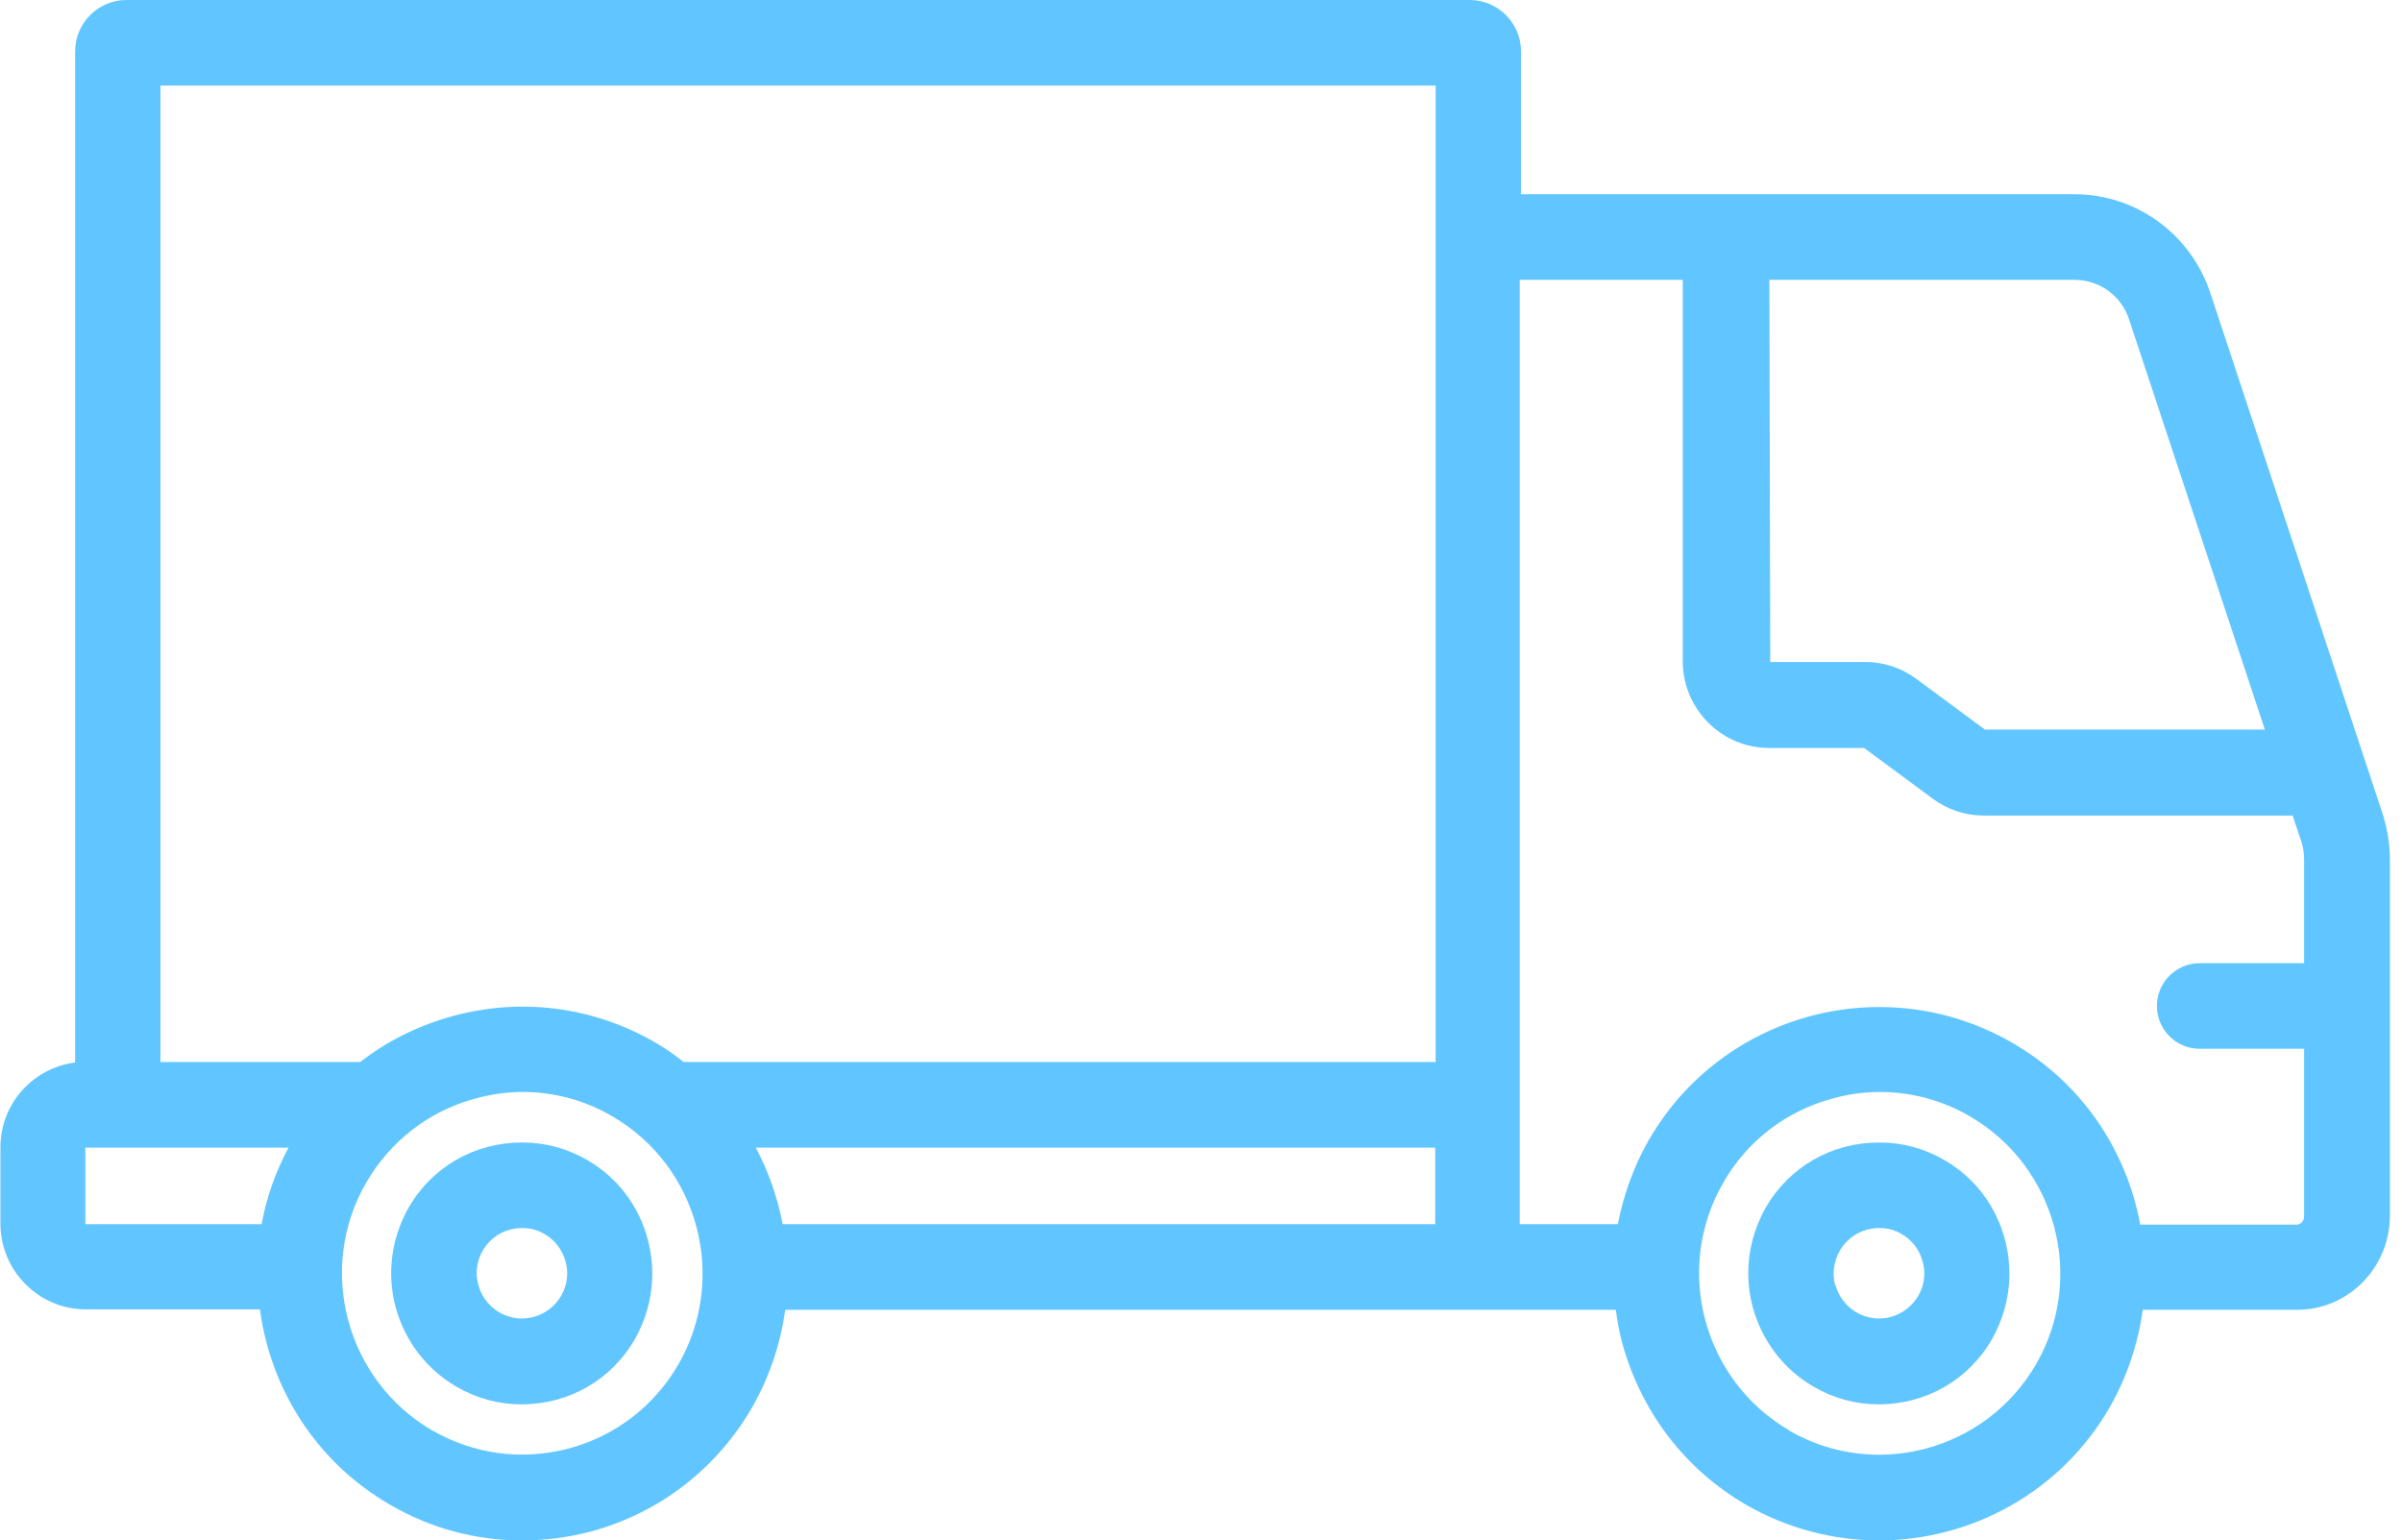 <?xml version="1.0" encoding="UTF-8"?>
<svg xmlns="http://www.w3.org/2000/svg" width="145" height="93" viewBox="0 0 145 93" fill="none">
  <g clip-path="url(#clip0_46_281)">
    <path d="M4.534 64.17V3.1C4.534 1.395 5.926 0 7.626 0H88.726C90.426 0 91.817 1.395 91.817 3.1V11.728H125.231C128.967 11.728 132.239 14.131 133.424 17.67L143.832 49.135C144.115 50.039 144.27 50.943 144.27 51.899V60.708V73.392C144.27 76.518 141.771 79.076 138.679 79.076H129.353C129.07 81.091 128.426 83.08 127.369 84.94C124.407 90.107 118.971 93 113.432 93C110.701 93 107.945 92.302 105.42 90.856C101.71 88.712 99.057 85.224 97.923 81.065C97.743 80.419 97.64 79.748 97.537 79.076H47.403C47.12 81.091 46.476 83.08 45.419 84.94C43.281 88.66 39.803 91.347 35.681 92.457C34.316 92.819 32.899 93 31.508 93C28.725 93 25.994 92.277 23.521 90.83C19.064 88.247 16.334 83.829 15.69 79.05H5.179C2.345 79.05 0.026 76.725 0.026 73.883V69.259C0.026 66.624 2.01 64.454 4.56 64.144L4.534 64.17ZM86.665 5.167H9.687V64.118H21.744C23.392 62.827 25.299 61.897 27.386 61.328C31.508 60.218 35.836 60.786 39.545 62.93C40.164 63.292 40.731 63.679 41.272 64.118H86.665V5.167ZM128.529 19.297C128.065 17.851 126.725 16.895 125.231 16.895H106.811L106.863 39.964H112.608C113.715 39.964 114.797 40.326 115.699 40.998L119.821 44.046H136.721L128.529 19.297ZM107.996 86.361C113.2 89.383 119.898 87.575 122.913 82.357C125.927 77.138 124.123 70.422 118.919 67.399C117.245 66.418 115.364 65.927 113.484 65.927C112.53 65.927 111.577 66.056 110.65 66.314C107.842 67.063 105.471 68.872 104.029 71.403C101.015 76.622 102.818 83.338 108.022 86.361H107.996ZM91.817 73.909H97.665C98 72.153 98.619 70.422 99.52 68.846C103.951 61.148 113.793 58.513 121.47 62.956C125.695 65.384 128.374 69.466 129.199 73.935H138.653C138.859 73.935 139.091 73.728 139.091 73.444V63.318H132.78C131.363 63.318 130.203 62.155 130.203 60.734C130.203 59.313 131.363 58.151 132.78 58.151H139.091V51.925C139.091 51.538 139.04 51.15 138.911 50.763L138.396 49.238H119.744C118.636 49.238 117.554 48.877 116.652 48.205L112.53 45.157H106.785C103.926 45.157 101.581 42.806 101.581 39.913V16.895H91.74V73.909H91.817ZM86.665 69.285H45.625C46.398 70.732 46.939 72.308 47.248 73.909H86.639V69.285H86.665ZM26.098 86.361C28.622 87.808 31.533 88.195 34.342 87.446C37.15 86.697 39.494 84.888 40.962 82.357C43.951 77.138 42.173 70.422 36.969 67.399C35.295 66.418 33.44 65.927 31.559 65.927C30.606 65.927 29.678 66.056 28.725 66.314C25.917 67.063 23.573 68.872 22.104 71.403C19.09 76.622 20.894 83.338 26.098 86.361ZM5.153 73.909H15.793C16.076 72.333 16.617 70.783 17.416 69.285H5.153V73.909Z" fill="#61C6FF"></path>
    <path d="M31.534 68.975C32.925 68.975 34.239 69.337 35.45 70.034C37.279 71.093 38.567 72.798 39.108 74.839C39.649 76.88 39.365 78.998 38.335 80.833C36.918 83.313 34.342 84.785 31.482 84.785C30.091 84.785 28.777 84.423 27.566 83.726C25.737 82.667 24.449 80.962 23.882 78.921C23.341 76.88 23.625 74.762 24.655 72.928C26.072 70.448 28.648 68.975 31.508 68.975H31.534ZM28.88 77.578C29.061 78.275 29.524 78.869 30.143 79.231C31.482 80.006 33.131 79.515 33.878 78.223C34.239 77.603 34.342 76.854 34.136 76.157C33.955 75.459 33.492 74.865 32.873 74.503C32.435 74.245 31.997 74.142 31.534 74.142C30.529 74.142 29.653 74.633 29.138 75.511C28.777 76.131 28.674 76.88 28.88 77.578Z" fill="#61C6FF"></path>
    <path d="M113.458 68.975C114.849 68.975 116.163 69.337 117.373 70.034C119.203 71.093 120.491 72.798 121.032 74.839C121.573 76.88 121.289 78.998 120.259 80.833C118.842 83.313 116.266 84.785 113.406 84.785C112.015 84.785 110.701 84.423 109.49 83.726C107.661 82.667 106.373 80.962 105.806 78.921C105.265 76.88 105.549 74.762 106.579 72.928C107.996 70.448 110.572 68.975 113.432 68.975H113.458ZM110.804 77.578C110.984 78.275 111.448 78.869 112.066 79.231C113.406 80.006 115.055 79.515 115.802 78.223C116.163 77.603 116.266 76.854 116.06 76.157C115.879 75.459 115.416 74.865 114.797 74.503C114.359 74.245 113.921 74.142 113.458 74.142C112.453 74.142 111.577 74.633 111.062 75.511C110.701 76.131 110.598 76.88 110.778 77.578H110.804Z" fill="#61C6FF"></path>
  </g>
  <defs>
    <clipPath id="clip0_46_281">
      <rect width="144.269" height="93" fill="white" transform="matrix(-1 0 0 1 144.27 0)"></rect>
    </clipPath>
  </defs>
</svg>
